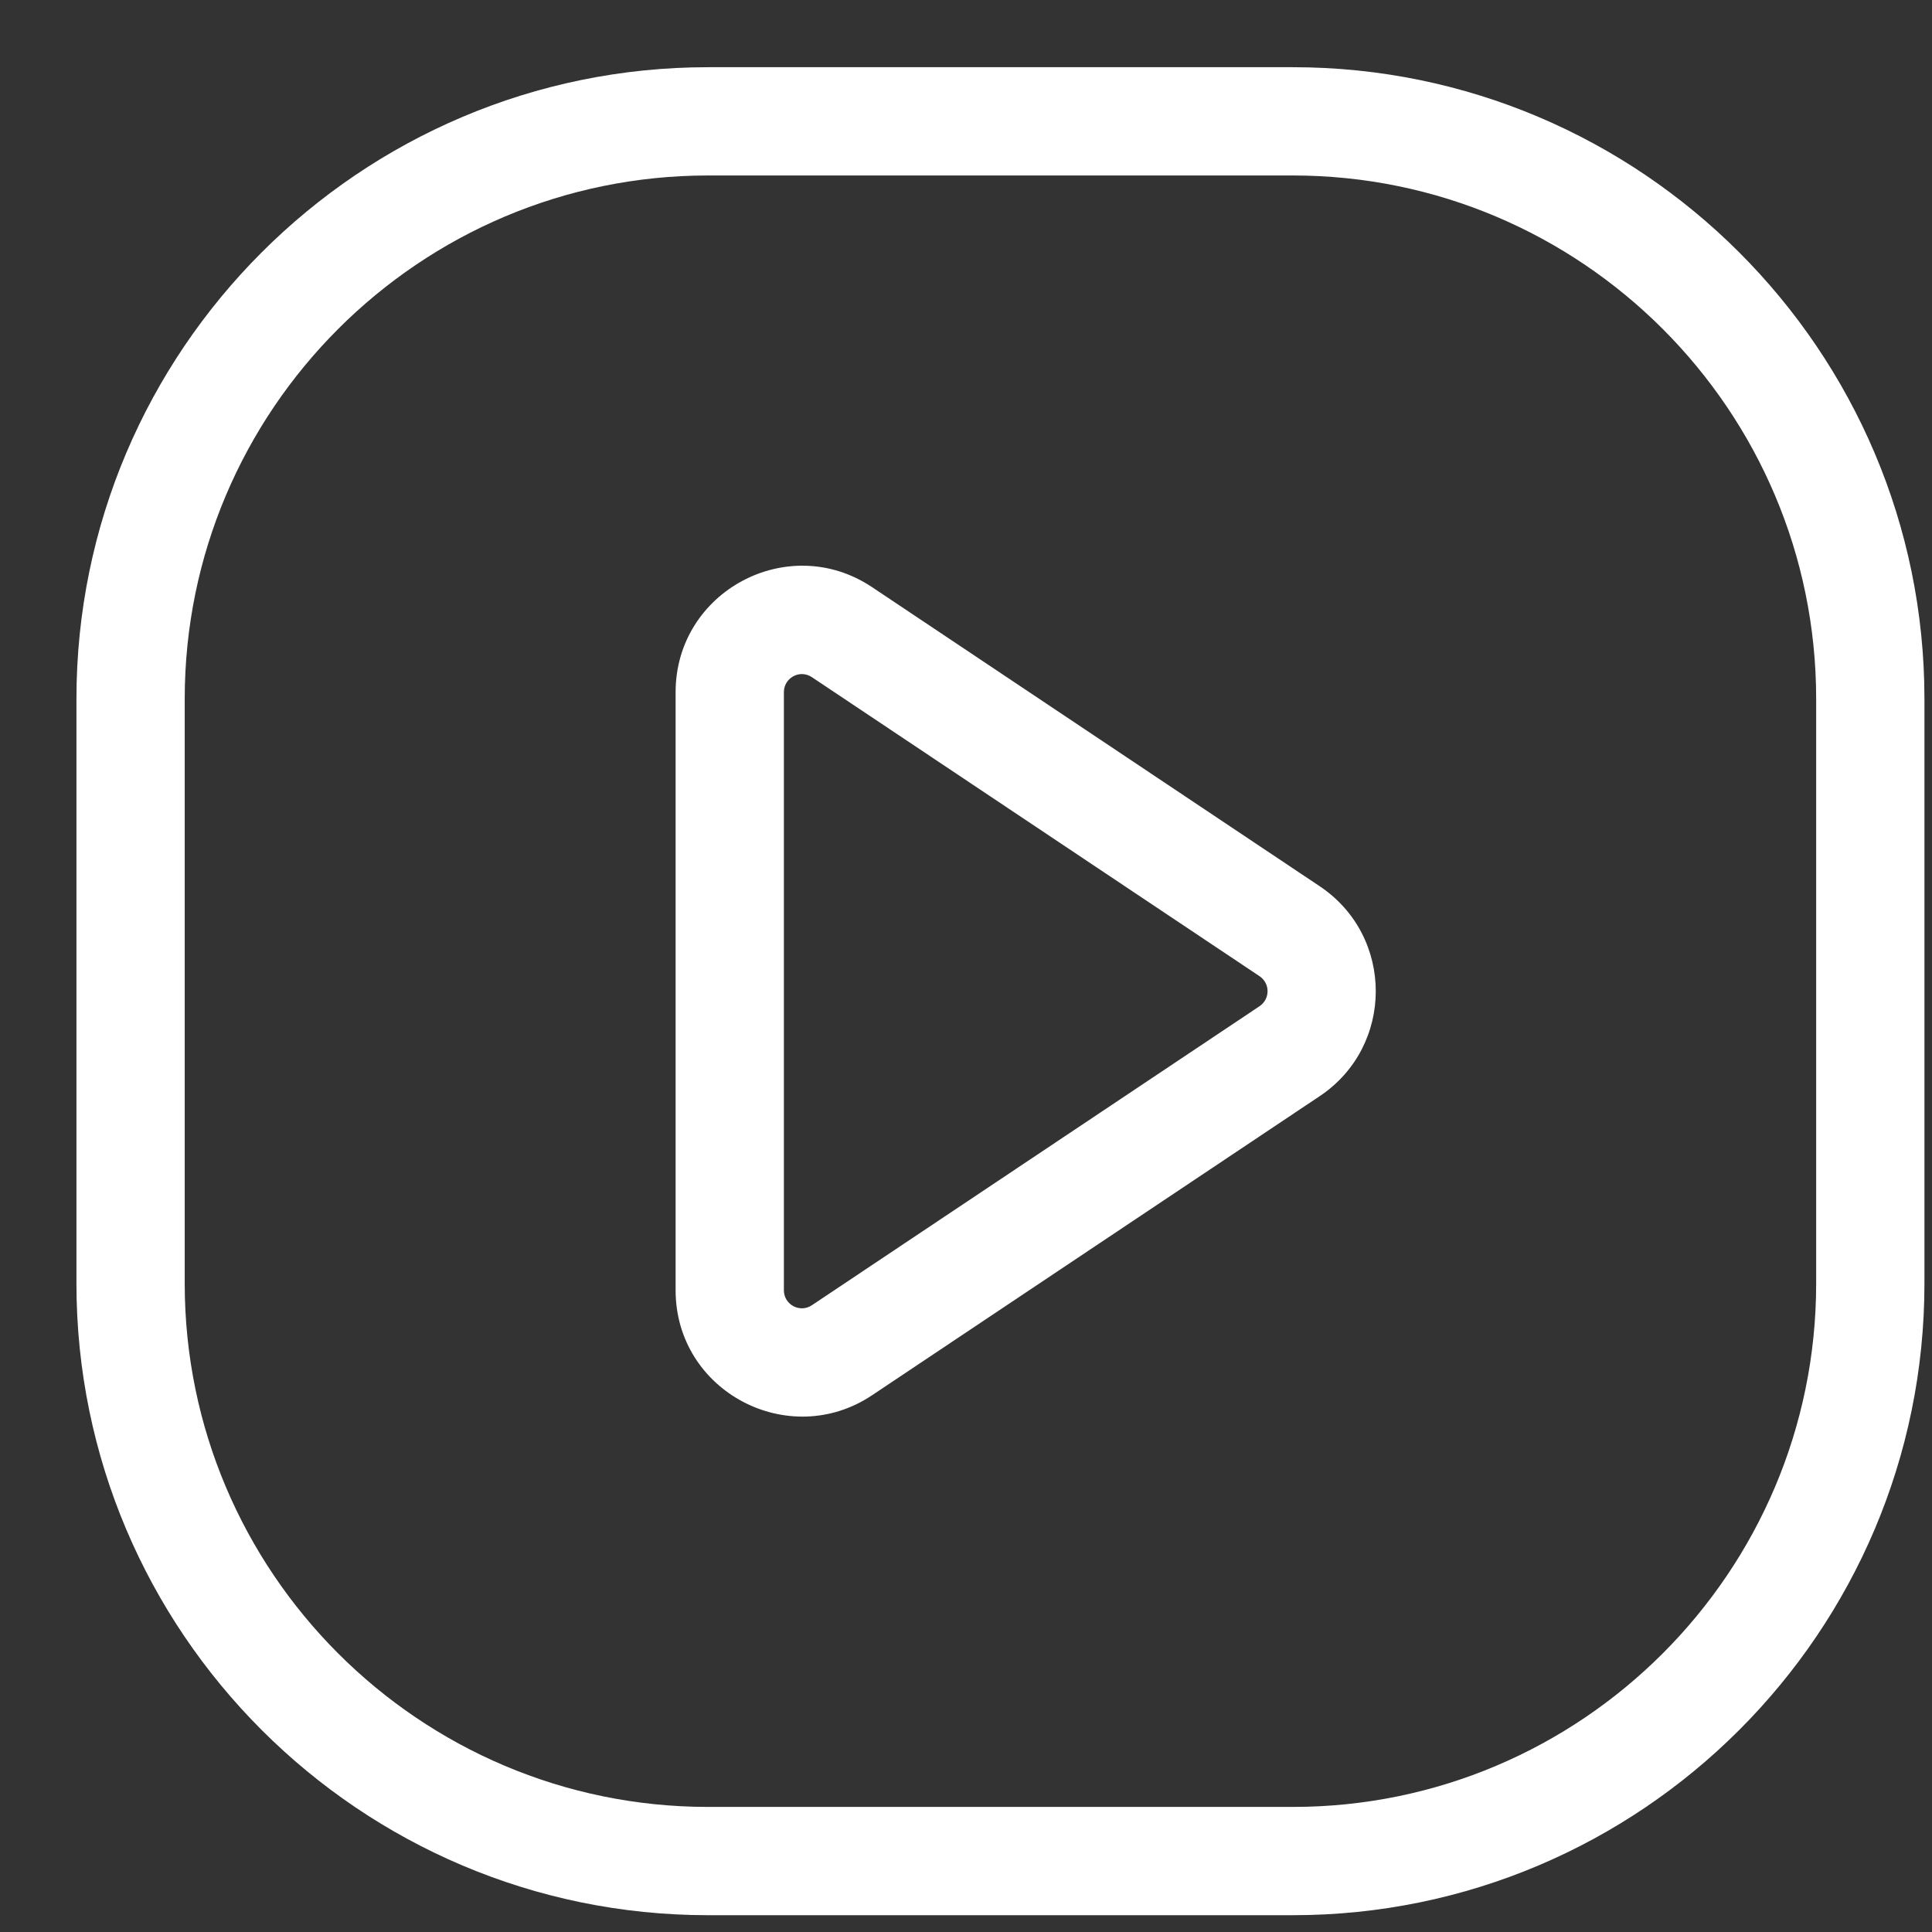 <svg width="23" height="23" viewBox="0 0 23 23" fill="none" xmlns="http://www.w3.org/2000/svg">
<rect x="0" y="0" width="23" height="23" fill="#333333" stroke="none"/>
<g clip-path="url(#clip0_17_6707)">
<g clip-path="url(#clip1_17_6707)">
<g clip-path="url(#clip2_17_6707)">
<path d="M15.391 0.8H8.43C4.283 0.8 0.91 4.173 0.91 8.32V15.28C0.91 19.427 4.283 22.8 8.43 22.8H15.391C19.537 22.8 22.91 19.427 22.91 15.28V8.32C22.91 4.173 19.537 0.8 15.391 0.8ZM21.621 15.28C21.621 18.716 18.826 21.511 15.391 21.511H8.43C4.994 21.511 2.199 18.716 2.199 15.28V8.32C2.199 4.884 4.994 2.089 8.43 2.089H15.391C18.826 2.089 21.621 4.884 21.621 8.32V15.28Z" fill="white"/>
<path d="M15.71 10.55L10.382 6.99C9.384 6.323 8.043 7.04 8.043 8.24V15.36C8.043 16.567 9.392 17.272 10.382 16.61L15.71 13.05C16.6 12.456 16.602 11.146 15.71 10.55ZM14.994 11.979L9.666 15.538C9.524 15.634 9.332 15.533 9.332 15.36V8.24C9.332 8.069 9.522 7.965 9.666 8.062L14.994 11.621C15.122 11.707 15.122 11.893 14.994 11.979Z" fill="white"/>
</g>
</g>
</g>
<defs>
<clipPath id="clip0_17_6707">
<rect width="22" height="22" fill="white" transform="translate(0.91 0.8)"/>
</clipPath>
<clipPath id="clip1_17_6707">
<rect width="22" height="22" fill="white" transform="translate(0.91 0.8)"/>
</clipPath>
<clipPath id="clip2_17_6707">
<rect width="22" height="22" fill="white" transform="translate(0.91 0.8)"/>
</clipPath>
</defs>
</svg>
